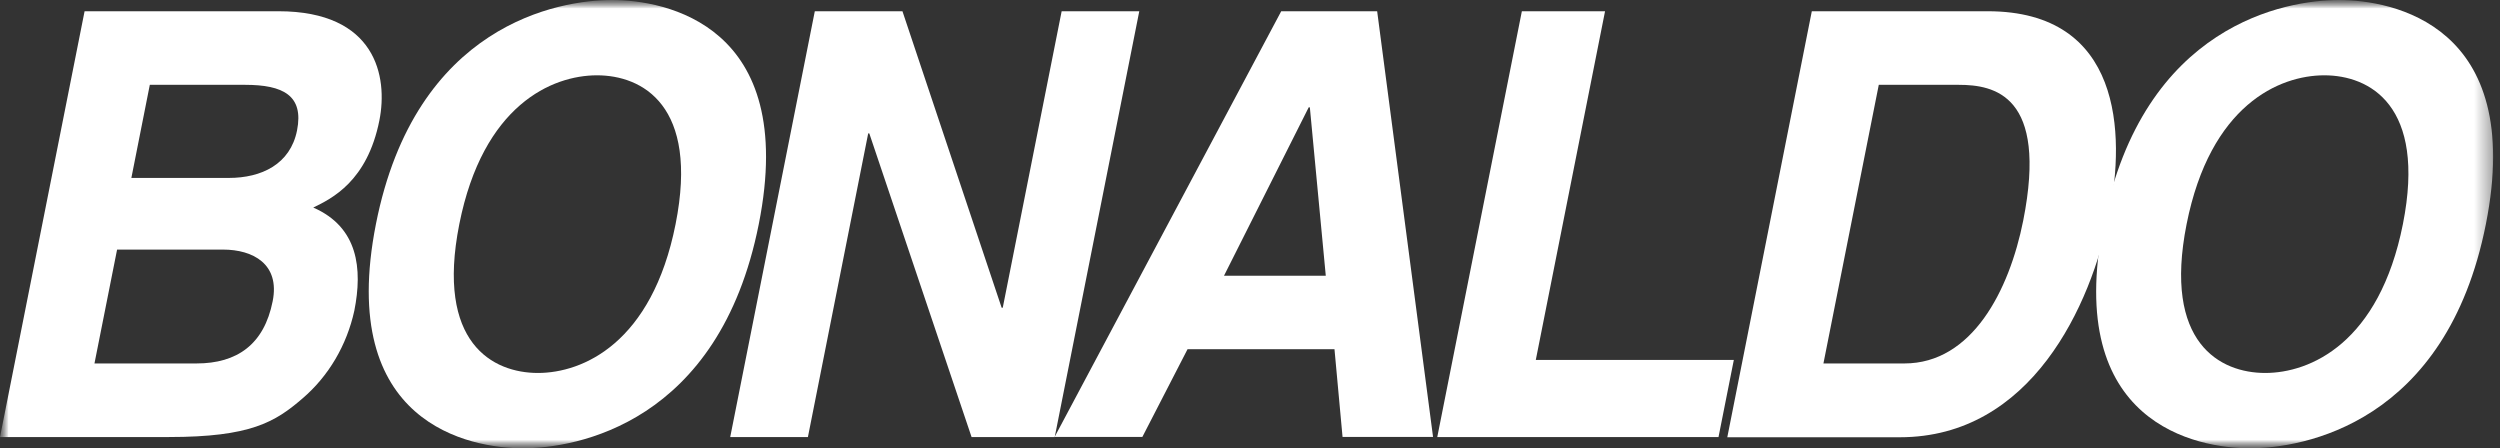 <?xml version="1.0" encoding="UTF-8"?> <svg xmlns="http://www.w3.org/2000/svg" width="145" height="26" viewBox="0 0 145 26" fill="none"><rect x="0" y="0" width="145" height="26" fill="#333333" stroke="none"/><g clip-path="url(#clip0_47_28)"><mask id="mask0_47_28" style="mask-type:luminance" maskUnits="userSpaceOnUse" x="0" y="0" width="145" height="26"><path d="M145 0H0V26H145V0Z" fill="white"></path></mask><g mask="url(#mask0_47_28)"><mask id="mask1_47_28" style="mask-type:luminance" maskUnits="userSpaceOnUse" x="0" y="0" width="145" height="26"><path d="M144.617 0H0V26H144.617V0Z" fill="white"></path></mask><g mask="url(#mask1_47_28)"><path d="M7.619 10.32H13.271C15.169 10.32 16.837 9.526 17.228 7.566C17.632 5.538 16.421 4.92 14.216 4.92H8.689L7.619 10.32ZM5.479 21.08H11.398C13.748 21.08 15.318 19.979 15.815 17.471C16.247 15.313 14.672 14.476 12.936 14.476H6.791L5.479 21.08ZM4.906 0.652H16.15C21.803 0.652 22.509 4.437 22.005 6.979C21.302 10.523 19.235 11.52 18.169 12.038C20.773 13.173 21.036 15.581 20.551 18.02C20.112 20.028 19.054 21.82 17.547 23.108C15.952 24.485 14.531 25.348 9.799 25.348H0L4.906 0.652Z" fill="white"></path><path d="M31.198 21.632C33.802 21.632 37.812 19.906 39.184 13C40.557 6.094 37.234 4.368 34.626 4.368C32.018 4.368 28.012 6.094 26.64 13C25.267 19.906 28.594 21.632 31.198 21.632ZM35.494 0C38.55 0 46.315 1.411 44.009 13C41.704 24.589 33.386 26 30.33 26C27.274 26 19.514 24.602 21.803 13C24.092 1.398 32.438 0 35.494 0Z" fill="white"></path><path d="M66.078 0.652L61.18 25.318L61.168 25.348H56.351L50.42 7.739H50.355L46.859 25.348H42.353L47.259 0.652H52.342L58.095 17.847H58.16L61.576 0.652H66.078Z" fill="white"></path><path d="M79.875 0.652H74.311L61.181 25.318V25.344H66.256L68.877 20.255H77.4L77.868 25.344H83.117L79.875 0.652ZM70.993 15.991L75.906 6.224H75.971L76.895 15.991H70.993Z" fill="white"></path><path d="M100.562 20.877L99.674 25.348H83.362L88.268 0.652H93.093L89.076 20.877H100.562Z" fill="white"></path><path d="M105.759 21.08H110.455C114.379 21.08 116.539 16.85 117.347 12.793C118.792 5.503 115.659 4.92 113.604 4.92H108.969L105.759 21.08ZM105.085 0.652H115.284C123.068 0.652 123.27 7.739 122.342 12.413C121.292 17.713 117.811 25.361 110.188 25.361H100.183L105.085 0.652Z" fill="white"></path><path d="M131.382 21.632C133.986 21.632 137.995 19.906 139.368 13C140.741 6.094 137.418 4.368 134.81 4.368C132.201 4.368 128.196 6.094 126.823 13C125.451 19.906 128.778 21.632 131.382 21.632ZM135.661 0C138.718 0 146.482 1.411 144.181 13C141.879 24.589 133.554 26 130.498 26C127.441 26 119.697 24.602 121.998 13C124.3 1.398 132.621 0 135.661 0Z" fill="white"></path></g></g></g><defs><clipPath id="clip0_47_28"><rect width="145" height="26" fill="white"></rect></clipPath></defs></svg> 